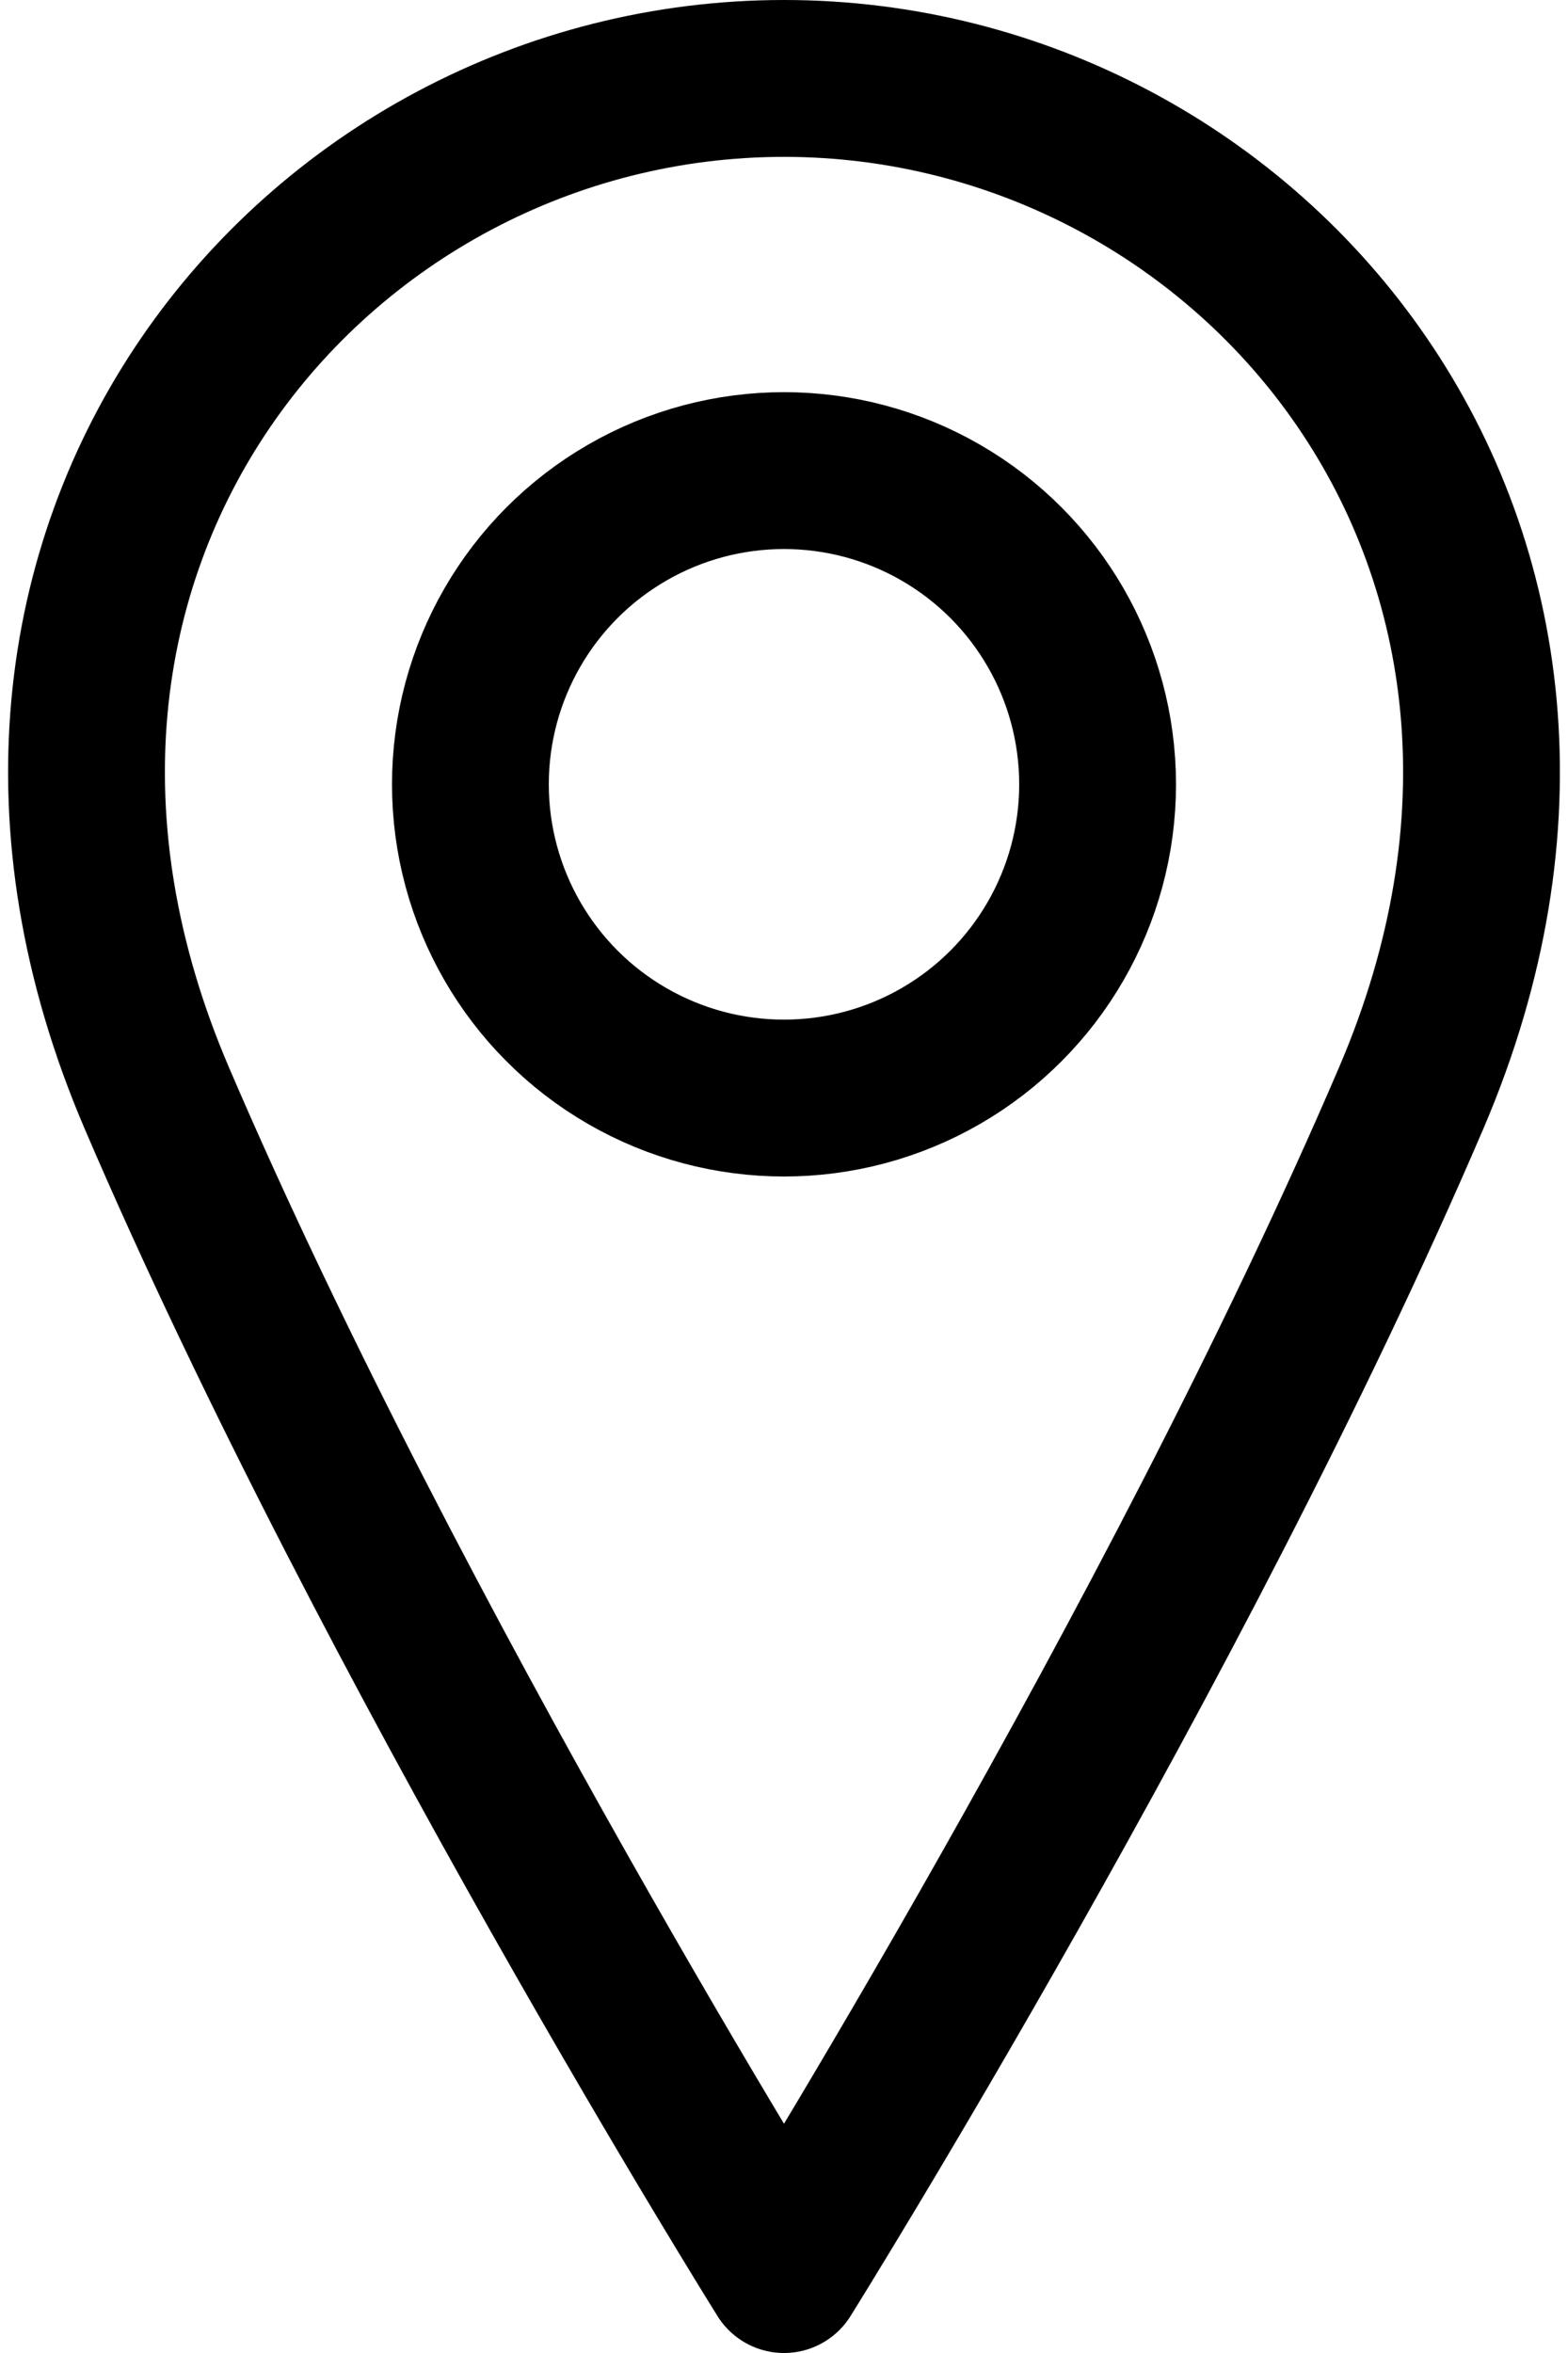<svg id="i-location" xmlns="http://www.w3.org/2000/svg" viewBox="6 1 20 30" fill="none" stroke="currentcolor" stroke-linecap="round" stroke-linejoin="round" stroke-width="2">
    <circle cx="16" cy="11" r="4"/>
    <path d="M24 15 C21 22 16 30 16 30 16 30 11 22 8 15 5 8 10 2 16 2 22 2 27 8 24 15 Z"/>
</svg>